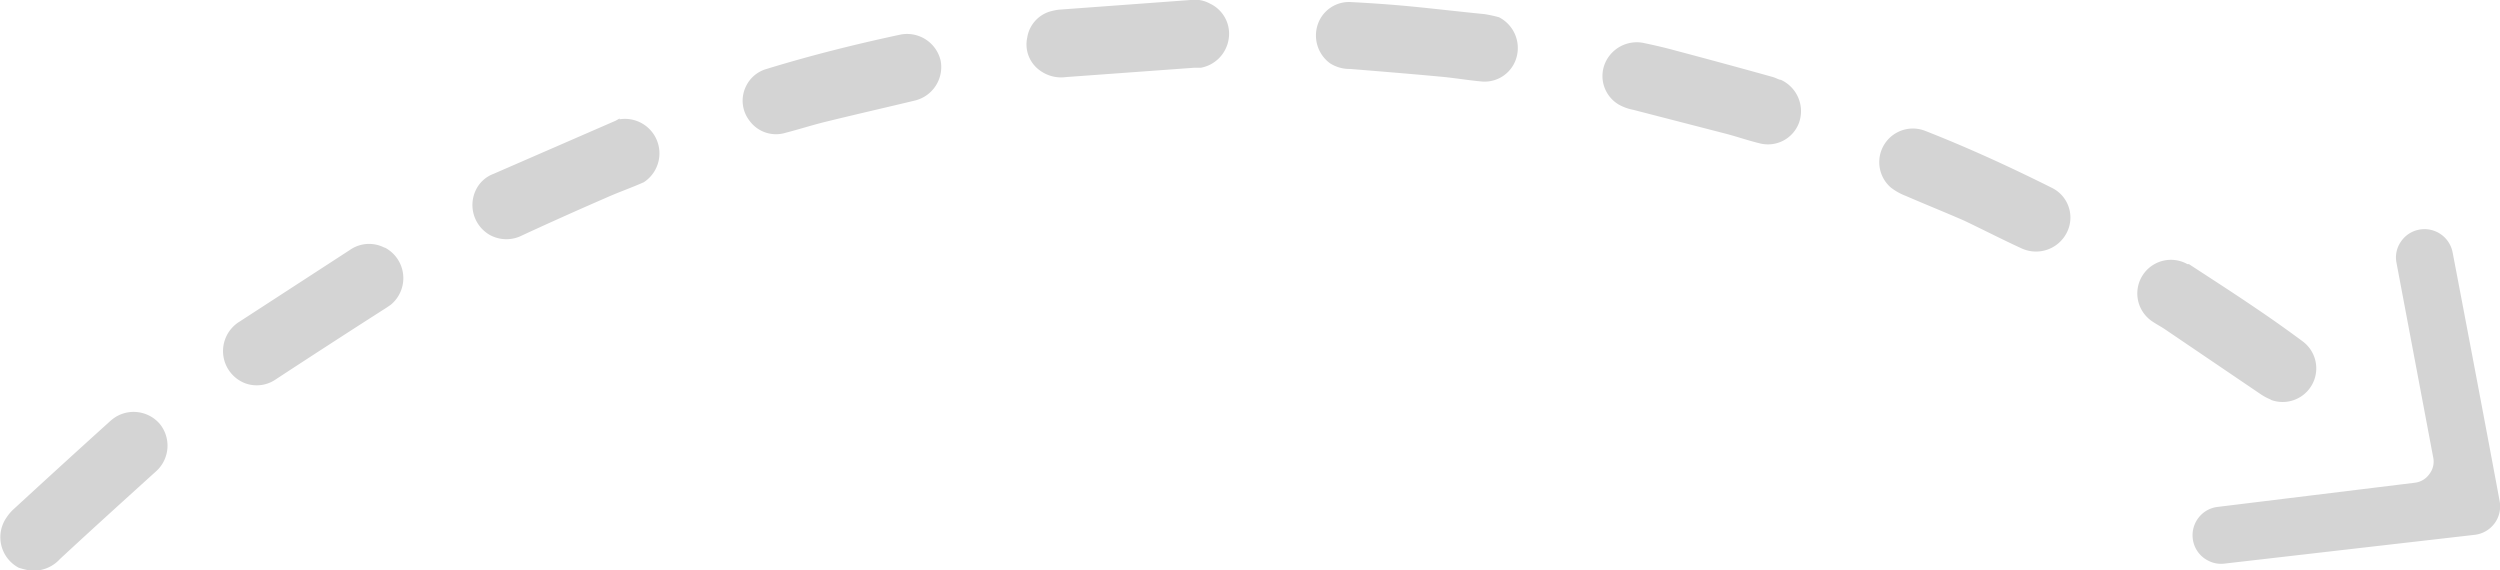 <?xml version="1.0" encoding="UTF-8"?> <svg xmlns="http://www.w3.org/2000/svg" viewBox="0 0 145 33.08"><defs><style>.cls-1{fill:#d4d4d4;}</style></defs><g id="Layer_2" data-name="Layer 2"><g id="Layer_1-2" data-name="Layer 1"><path class="cls-1" d="M144.68,30.36a1.67,1.67,0,0,1-1.15.66l-6.88.79-7.64.88a1.58,1.58,0,0,1-.91-.16,1.64,1.64,0,0,1-.92-1.29v0a1.66,1.66,0,0,1,.35-1.23,1.63,1.63,0,0,1,1.1-.61L140.05,28a1.2,1.2,0,0,0,.85-.5,1.18,1.18,0,0,0,.22-1L139,15.26a1.6,1.6,0,0,1,.25-1.24,1.64,1.64,0,0,1,1.06-.7h0a1.66,1.66,0,0,1,1.94,1.31c.61,3.18,2.11,11.08,2.73,14.44A1.65,1.65,0,0,1,144.68,30.36Zm-13-7.18a1.95,1.95,0,0,0,1.89-3.37c-.89-.66-1.79-1.3-2.71-1.92-1.29-.88-2.6-1.72-3.9-2.57l0,0-.09,0a1.95,1.95,0,0,0-2.07,3.3c.24.17.52.31.77.48l5.53,3.75A3,3,0,0,0,131.72,23.18ZM119,10.89c-2.4-1.2-4.84-2.32-7.34-3.3a1.95,1.95,0,0,0-2,3.28,3.37,3.37,0,0,0,.87.49c1.2.52,2.4,1,3.42,1.45,1.23.59,2.26,1.12,3.31,1.6a2,2,0,0,0,2.61-.91A1.92,1.92,0,0,0,119,10.89ZM9.27,24.59a2,2,0,0,0-2.54-.42,2.5,2.5,0,0,0-.4.31Q3.54,27,.76,29.56A2.41,2.41,0,0,0,.39,30a2,2,0,0,0,.7,2.93,5.47,5.47,0,0,0,.58.15,2.06,2.06,0,0,0,1.81-.66c1.78-1.65,3.58-3.28,5.38-4.91.11-.1.23-.2.33-.31A2,2,0,0,0,9.27,24.59ZM86.94,1a8.21,8.21,0,0,0-.83-.18C84.68.68,83.25.51,81.81.37,80.66.26,79.51.18,78.35.12a1.91,1.91,0,0,0-1.91,1.27,2,2,0,0,0,.7,2.28A2.11,2.11,0,0,0,78.32,4c1.72.14,3.45.28,5.16.44.84.07,1.67.22,2.5.29a1.92,1.92,0,0,0,2-1.49A2,2,0,0,0,86.94,1ZM70.18.21A1.83,1.83,0,0,0,69.05,0L61.43.56A3.11,3.11,0,0,0,61,.64a1.88,1.88,0,0,0-1.42,1.54,1.85,1.85,0,0,0,.74,1.91,2.08,2.08,0,0,0,1.51.38l7.42-.54.4,0a2,2,0,0,0,1.61-1.65A1.93,1.93,0,0,0,70.18.21ZM52.26,2C49.63,2.56,47,3.22,44.46,4a1.89,1.89,0,0,0-1.19,1,1.89,1.89,0,0,0,.2,2,1.9,1.9,0,0,0,2.1.7c.78-.2,1.55-.45,2.33-.64,1.71-.42,3.42-.81,5.13-1.22a2,2,0,0,0,1.53-2.31A2,2,0,0,0,52.26,2ZM35.94,6.87,35.71,7l-7.1,3.09a1.85,1.85,0,0,0-1,.91,2,2,0,0,0,.84,2.65,2,2,0,0,0,1.84,0q2.4-1.11,4.82-2.16c.73-.33,1.49-.59,2.23-.92a2,2,0,0,0-1.41-3.65Zm67.35-2.24c-.11,0-.3-.12-.49-.17q-2.8-.78-5.63-1.53c-.61-.17-1.23-.31-1.85-.44A2,2,0,0,0,93.1,3.65a1.92,1.92,0,0,0,.78,2.41,2.8,2.8,0,0,0,.85.31L100,7.73c.71.18,1.41.43,2.13.6a1.92,1.92,0,0,0,2.22-1.23A2,2,0,0,0,103.29,4.63Zm-81,9.73a1.94,1.94,0,0,0-2,.14L13.9,18.65a1.93,1.93,0,0,0-.36.28,2,2,0,0,0,.68,3.3A1.94,1.94,0,0,0,16,22q3.19-2.09,6.41-4.15l.25-.17A2,2,0,0,0,22.32,14.36Z"></path></g></g></svg> 